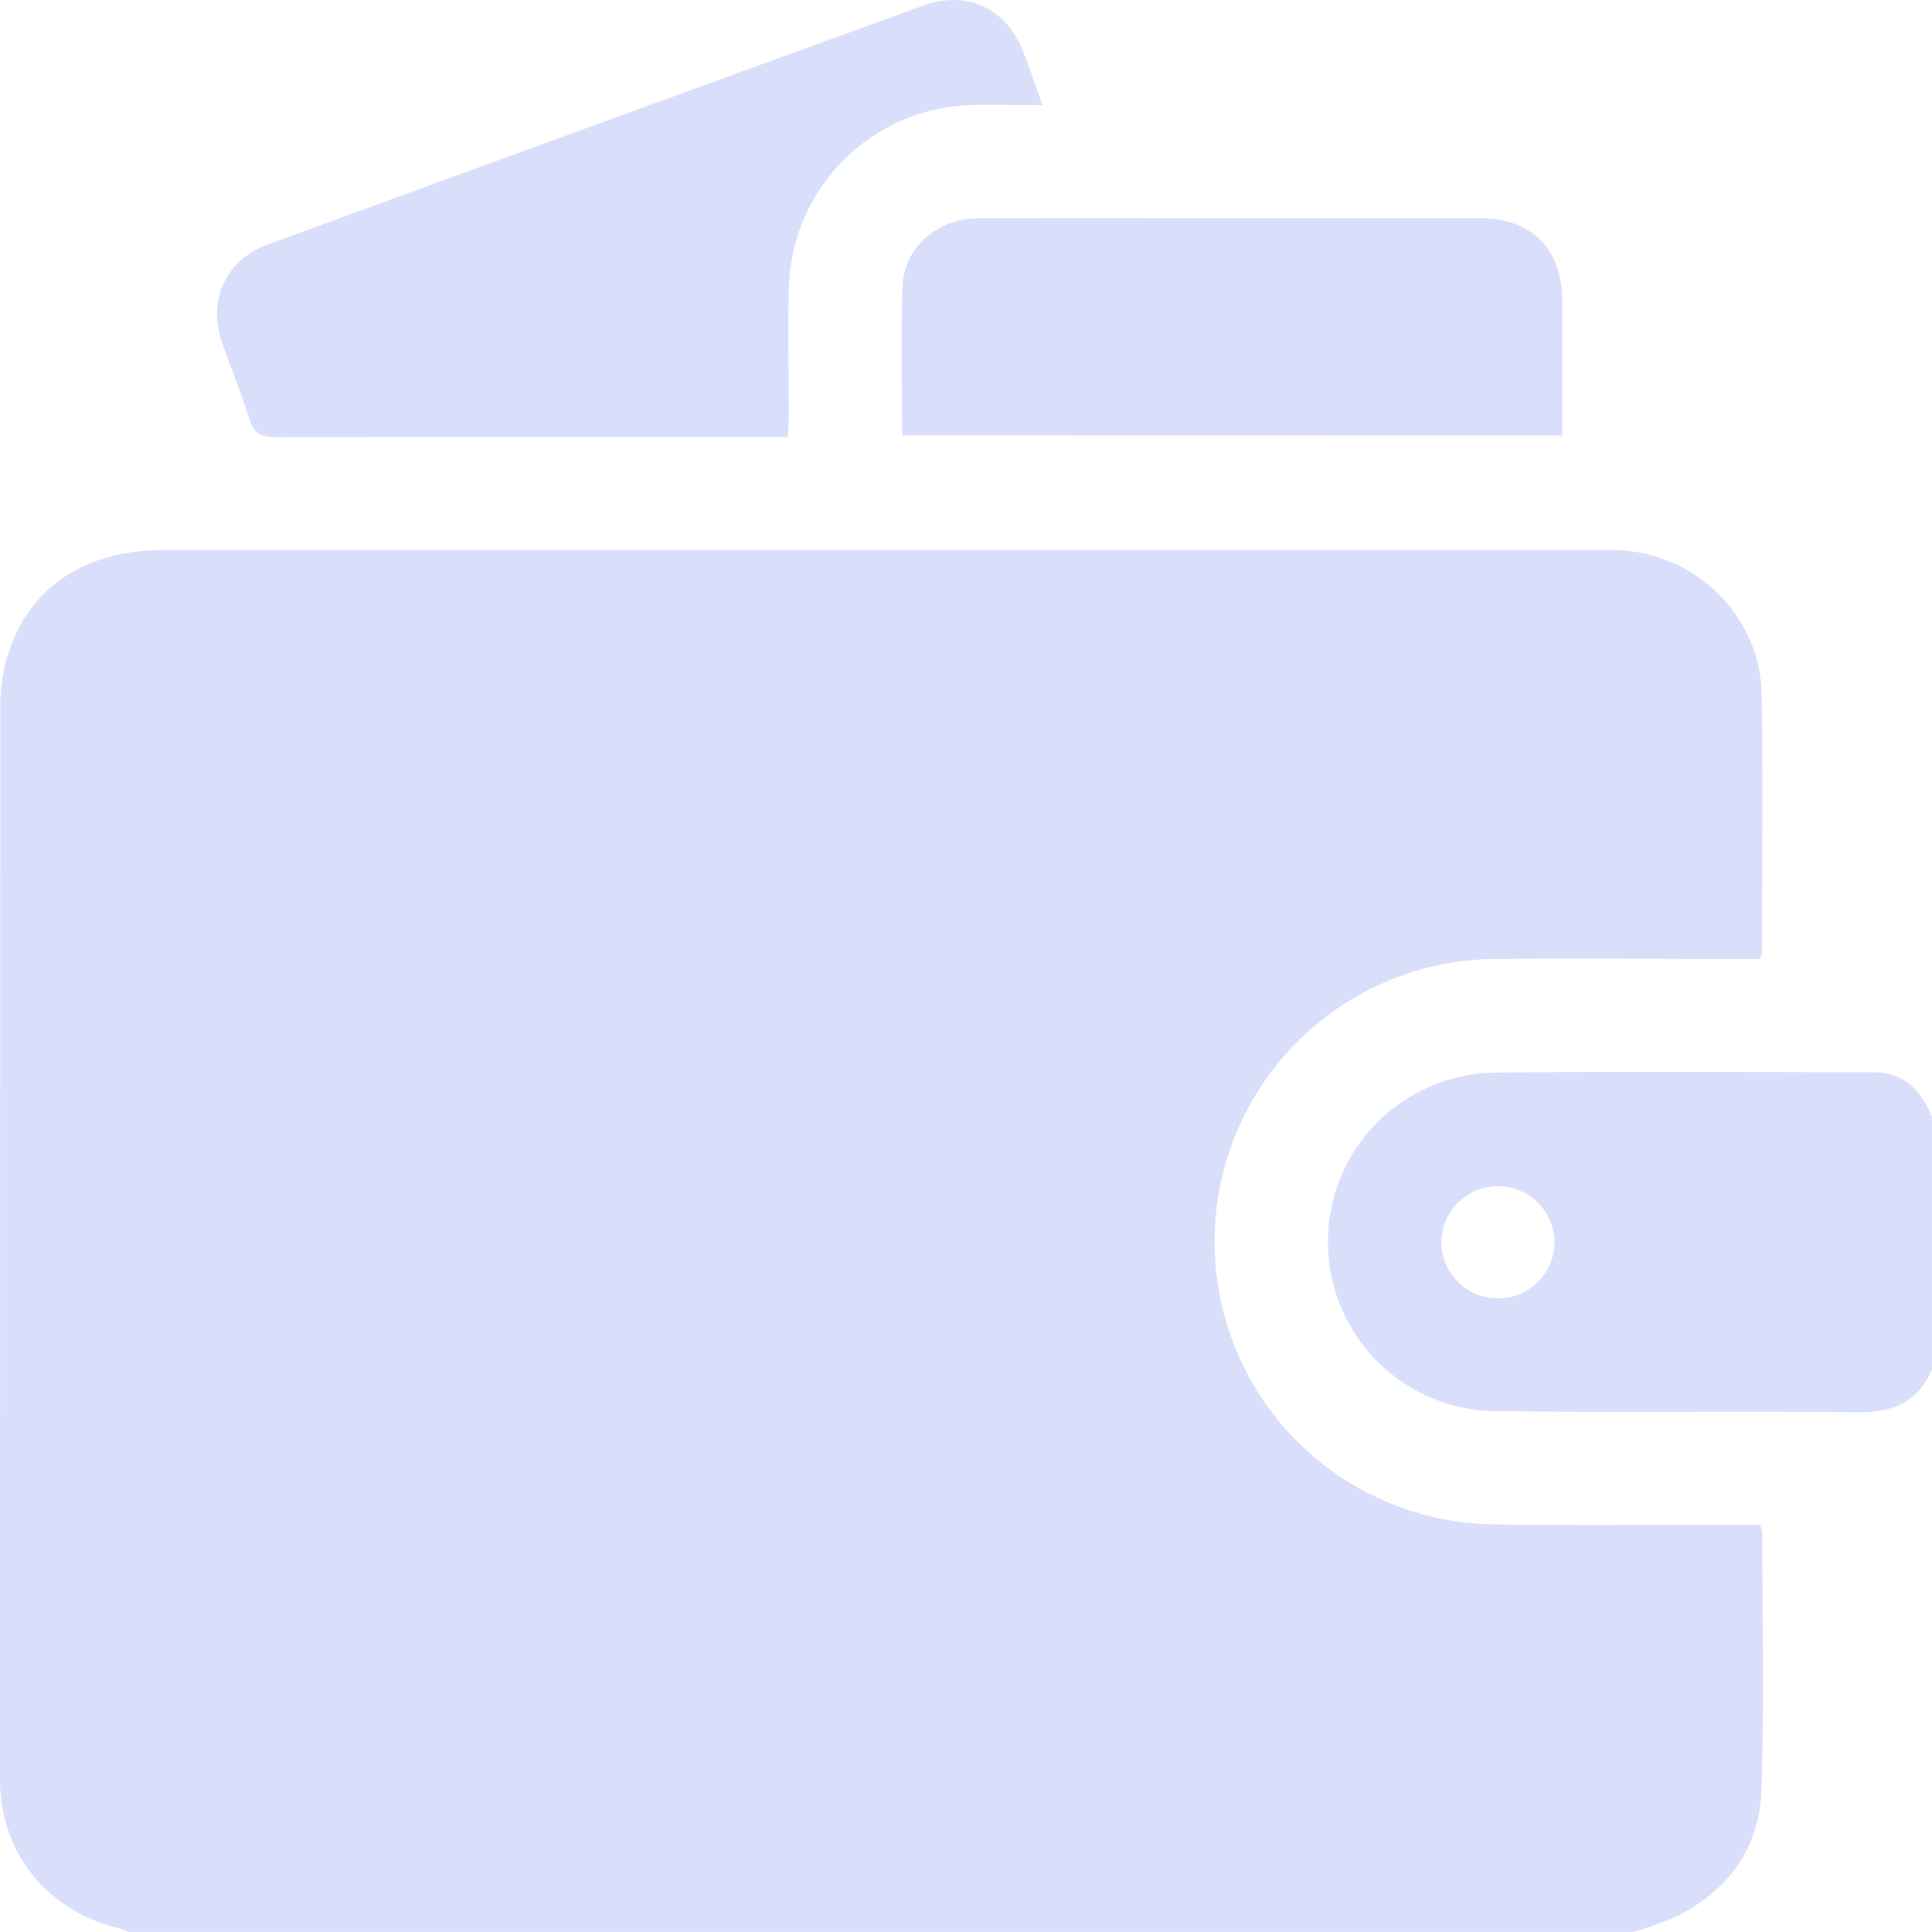 <?xml version="1.0" encoding="UTF-8"?> <svg xmlns="http://www.w3.org/2000/svg" viewBox="0 0 289.01 288.98"> <defs> <style>.cls-1{fill:#d9dffa;}</style> </defs> <title>koshel</title> <g id="Слой_2" data-name="Слой 2"> <g id="Слой_1-2" data-name="Слой 1"> <path class="cls-1" d="M244.41,289H19.2a8.64,8.64,0,0,0-1.27-.51C7.12,285.91,0,277.22,0,266.15q0-80.55.05-161.1a25,25,0,0,1,1.52-8.24C5,87.4,13.2,82.29,24.41,82.29q107.36,0,214.7,0c.94,0,1.88,0,2.82,0,11.69.41,21.38,9.84,21.59,21.51.24,12.88.06,25.76.05,38.65a3.87,3.87,0,0,1-.33,1h-3c-12.13,0-24.27-.1-36.4,0a42.29,42.29,0,0,0-.77,84.57c12.41.21,24.83.06,37.24.07h3a5.42,5.42,0,0,1,.31,1.07c0,12.88.3,25.77-.13,38.64-.29,8.64-4.92,15-12.73,18.89A56.26,56.26,0,0,1,244.41,289Z"></path> <path class="cls-1" d="M289,204.88c-2.1,4.83-5.8,6.44-11,6.38-18.24-.21-36.48.07-54.72-.17a25.32,25.32,0,0,1,.5-50.63c18.8-.24,37.61-.08,56.41-.06,4.55,0,7.22,2.66,8.81,6.66Zm-64.93-10.66a8.42,8.42,0,0,0,8.47-8.32,8.46,8.46,0,1,0-16.92,0A8.43,8.43,0,0,0,224.08,194.22Z"></path> <path class="cls-1" d="M117.83,65.35h-2.92c-24.54,0-49.07,0-73.61.06-2.24,0-3.35-.58-4-2.76-1.16-3.76-2.69-7.41-4-11.13-2.32-6.65.38-12.64,6.92-15Q89.13,18.62,138.08.85c6.6-2.39,12.47.37,15,6.94,1,2.51,1.83,5.06,2.88,7.94-3.92,0-7.39-.09-10.85,0A28.07,28.07,0,0,0,118,43.17c-.14,6.39,0,12.78,0,19.18C118,63.26,117.89,64.17,117.83,65.35Z"></path> <path class="cls-1" d="M134.94,65.13c0-7.55-.19-14.88.06-22.21.22-6,5.2-10.26,11.62-10.28,14.49-.06,29,0,43.46,0,10.44,0,20.88,0,31.32,0,7.74,0,12.26,4.57,12.29,12.27,0,6.67,0,13.35,0,20.24Z"></path> </g> </g> </svg> 